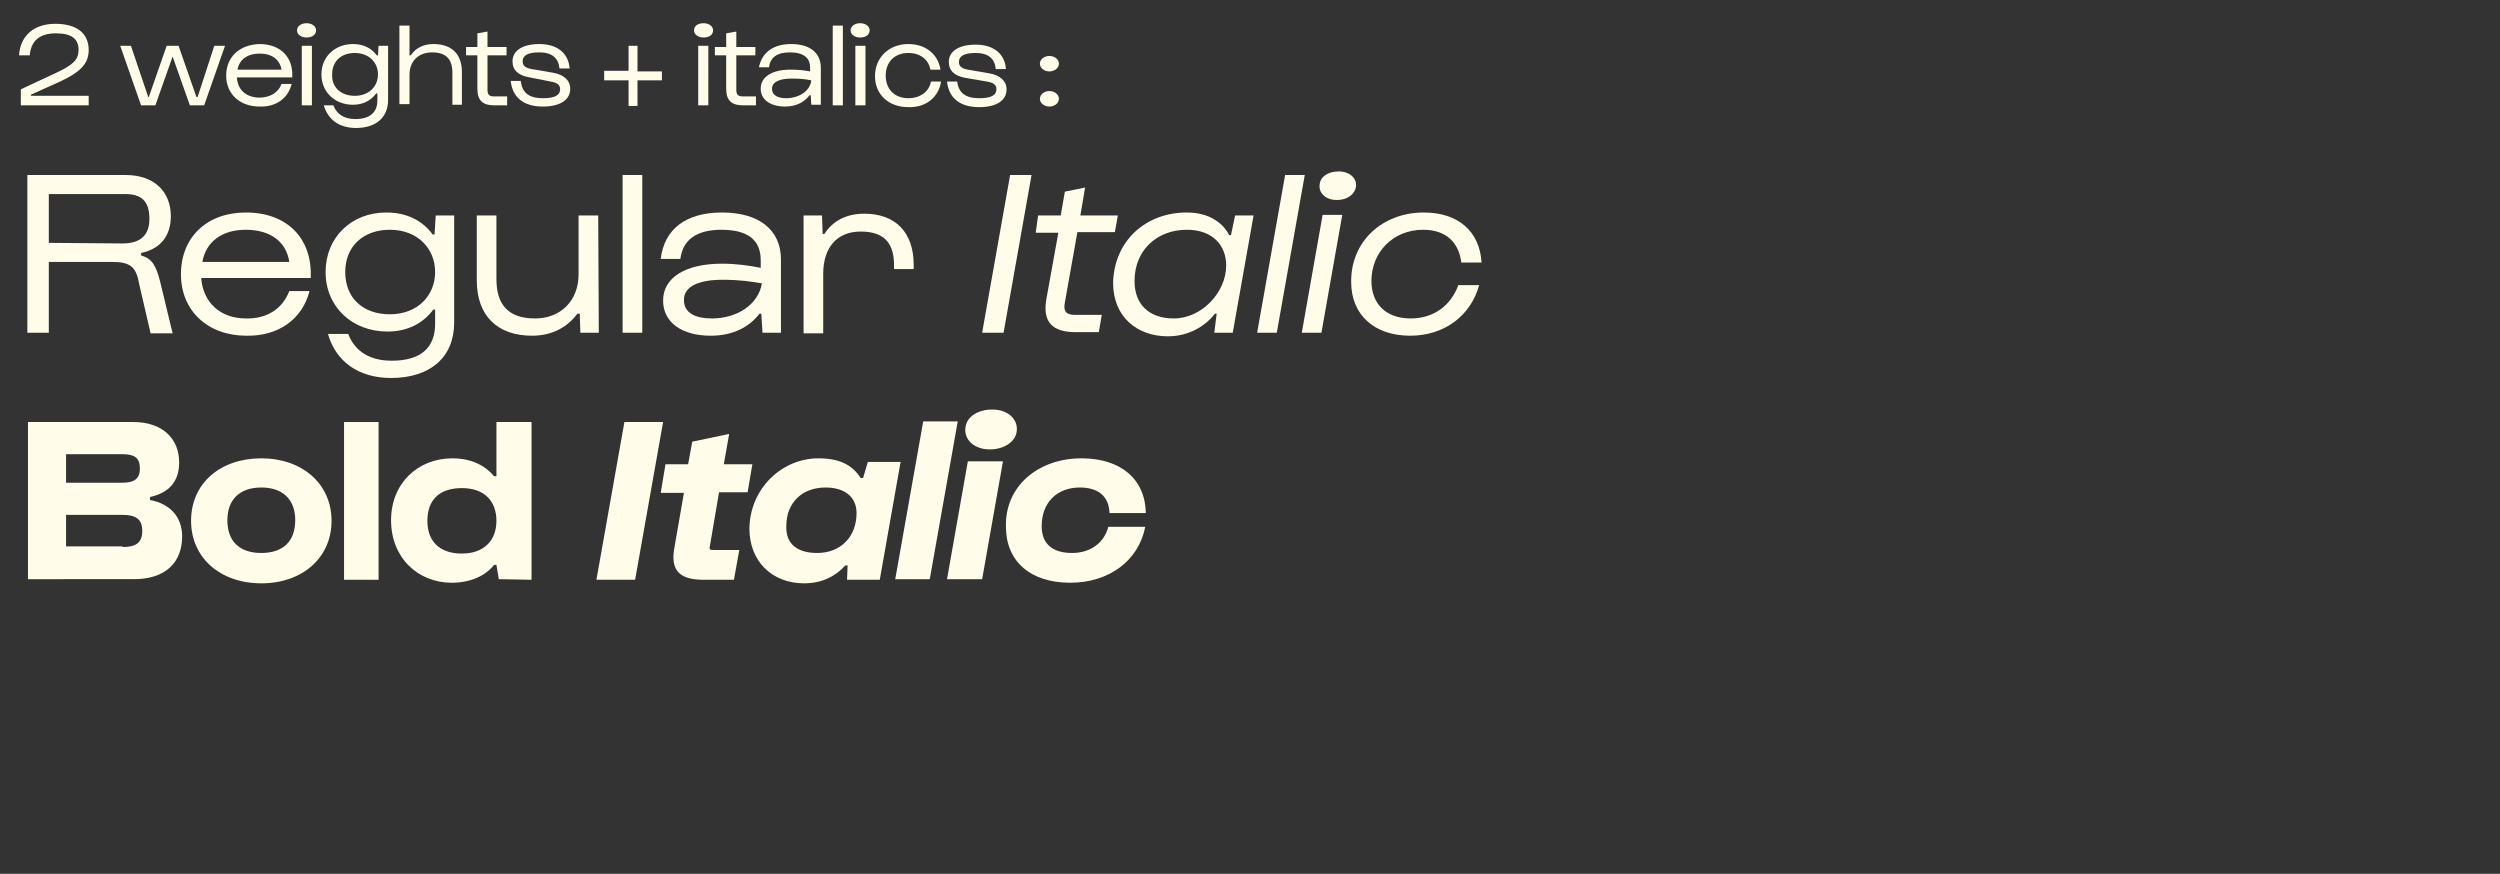 <?xml version="1.0" encoding="utf-8"?>
<!-- Generator: Adobe Illustrator 26.3.1, SVG Export Plug-In . SVG Version: 6.00 Build 0)  -->
<svg version="1.1" id="Calque_1" xmlns="http://www.w3.org/2000/svg" xmlns:xlink="http://www.w3.org/1999/xlink" x="0px" y="0px"
	 viewBox="0 0 420 146.8" style="enable-background:new 0 0 420 146.8;" xml:space="preserve">
<rect x="0" y="0" width="420" height="146.8" fill="#333333" stroke="none"/>
<style type="text/css">
	.st0{fill:#FFFDEA;}
</style>
<g>
	<path class="st0" d="M4.7,70.9h17.7c4.8,0,7.7,2.7,7.7,6.8c0,3.3-1.8,5.1-4.9,5.8V84c3.3,0.6,5.4,2.8,5.4,6.1
		c0,4.4-2.8,7.2-8.1,7.2H4.7C4.7,97.3,4.7,70.9,4.7,70.9z M20.5,81.1c2,0,3-0.6,3-2.4s-0.9-2.4-3-2.4h-9.4v4.8
		C11.1,81.1,20.5,81.1,20.5,81.1z M20.6,91.9c2.2,0,3.3-0.7,3.3-2.7s-1.1-2.7-3.3-2.7h-9.5v5.3H20.6z"/>
	<path class="st0" d="M43.9,77c6.9,0,11.8,4.3,11.8,10.5s-4.9,10.5-11.8,10.5s-11.8-4.3-11.8-10.5C32.1,81.2,37,77,43.9,77z
		 M43.9,92.9c3.7,0,5.7-2,5.7-5.5c0-3.5-2.1-5.5-5.7-5.5s-5.7,2-5.7,5.5C38.2,90.9,40.2,92.9,43.9,92.9z"/>
	<path class="st0" d="M57.8,97.3V70.9h5.8v26.5H57.8z"/>
	<path class="st0" d="M83.8,97.3l-0.4-2.4H83c-1.3,1.7-3.8,3-7.1,3c-5.7,0-10.2-4.2-10.2-10.5C65.7,81.2,70.2,77,76,77
		c3.3,0,5.6,1.3,7,3h0.4v-9.1h5.9v26.5L83.8,97.3L83.8,97.3z M77.6,82c-3.8,0-5.8,2-5.8,5.5c0,3.5,2.1,5.5,5.8,5.5s5.8-2.2,5.8-5.5
		S81.4,82,77.6,82z"/>
	<path class="st0" d="M104.9,70.9h6.5l-4.7,26.5h-6.5L104.9,70.9z"/>
	<path class="st0" d="M111.8,78h3.8l0.7-3.8l6.2-1.3l-0.9,5.1h4.8l-0.8,4.7h-4.8l-1.5,8.8c-0.2,0.9-0.1,0.9,0.8,0.9h4.1l-0.9,5h-5.1
		c-4.1,0-5.6-1.6-4.9-5.4l1.6-9.2H111L111.8,78z"/>
	<path class="st0" d="M137.5,77c4.1,0,5.9,1.5,7.1,3.3h0.4l0.8-2.7h5.5l-3.5,19.8h-5.5l0.1-2.4H142c-1.5,1.7-3.8,3-6.9,3
		c-5.4,0-9.2-3.7-9.2-9.2C126,82,131.4,77,137.5,77z M137.3,92.9c3.9,0,6.6-2.7,6.6-6.7c0-2.8-2.1-4.3-5.2-4.3
		c-3.9,0-6.6,2.5-6.6,6.5C132,91.6,134.2,92.9,137.3,92.9z"/>
	<path class="st0" d="M150.4,97.3l4.7-26.5h5.8l-4.7,26.5H150.4z"/>
	<path class="st0" d="M159.1,97.3l3.5-19.8h5.9L165,97.3H159.1z M166.7,68.8c2.7,0,4.4,1.7,4.1,3.7c-0.2,1.7-2.1,3-4.5,3
		c-2.7,0-4.4-1.7-4.1-3.7C162.4,70,164.3,68.8,166.7,68.8z"/>
	<path class="st0" d="M181.7,77c6.6,0,10.7,3.5,10.8,9.2h-6.1c-0.1-3-2.1-4.3-5-4.3c-3.8,0-6.4,2.5-6.4,6.5c0,3.2,2.1,4.5,5.1,4.5
		c3.1,0,5.4-1.7,6.1-4.4h6.2c-1.1,5.7-6.1,9.4-12.6,9.4c-6.7,0-10.8-3.6-10.8-9.4C168.8,81.7,174.4,77,181.7,77z"/>
</g>
<g>
	<path class="st0" d="M9.3,4c3.6,0,5.6,1.6,5.6,4.4c0,2.3-1.4,3.7-4.8,5.3l-4.9,2.2v0.2h9.7v1.6H3.5V15l6-2.8
		c2.8-1.3,3.7-2.2,3.7-3.8c0-1.9-1.2-2.8-3.8-2.8C6.6,5.6,5.2,6.9,5,9.3H3.2C3.4,6,5.7,4,9.3,4z"/>
	<path class="st0" d="M22,7.7l2.9,8.6H25l3-8.6h2l3,8.6h0.2L36,7.7h1.8l-3.5,10h-2.4L29,9.5l-2.9,8.2h-2.4l-3.5-10H22z"/>
	<path class="st0" d="M43.6,7.4c3.5,0,5.7,2.2,5.5,5.6h-9.3c0.1,2.1,1.6,3.4,3.8,3.4c1.8,0,3.2-0.9,3.7-2.3H49
		c-0.6,2.4-2.6,3.9-5.4,3.8c-3.3,0-5.6-2.1-5.6-5.2C38,9.5,40.3,7.5,43.6,7.4z M47.3,11.7c-0.3-1.7-1.6-2.7-3.7-2.7
		c-2,0-3.4,1-3.7,2.7H47.3z"/>
	<path class="st0" d="M51.5,3.9c0.9,0,1.6,0.5,1.6,1.2s-0.6,1.2-1.6,1.2c-0.9,0-1.6-0.5-1.6-1.2S50.6,3.9,51.5,3.9z M50.7,17.7v-10
		h1.7v10H50.7z"/>
	<path class="st0" d="M59.3,7.4c1.8,0,3.1,0.7,4,1.9h0.2l0.1-1.6h1.6v9.1c0,2.9-2,4.7-5.4,4.7c-2.8,0-4.7-1.4-5.4-3.8H56
		c0.6,1.5,1.8,2.3,3.7,2.3c2.4,0,3.7-1.1,3.7-3.1v-1.2h-0.2c-0.9,1.2-2.2,1.9-3.9,1.9c-3,0-5.3-2.1-5.3-5.1S56.3,7.4,59.3,7.4z
		 M59.6,16.1c2.4,0,3.9-1.6,3.9-3.6c0-2-1.5-3.6-3.9-3.6c-2.3,0-3.8,1.4-3.8,3.6C55.7,14.7,57.3,16.1,59.6,16.1z"/>
	<path class="st0" d="M67.1,4.3h1.7v5H69c0.8-1.2,2.1-1.9,3.8-1.9c3.1,0,4.8,1.7,4.8,4.7v5.5H76v-5.4c0-2.2-1-3.4-3.4-3.4
		c-2.3,0-3.8,1.5-3.8,3.7v5h-1.7V4.3z"/>
	<path class="st0" d="M78.3,7.9h1.9V5.6l1.7-0.3v2.6h3.2v1.4h-3.2v5.8c0,0.8,0.3,1.1,1.1,1.1h2.2v1.5h-2.1c-2,0-2.9-0.8-2.9-2.8V9.3
		h-1.9V7.9z"/>
	<path class="st0" d="M87.5,13.6c0.2,2,1.4,2.9,3.7,2.9c2,0,2.9-0.5,2.9-1.5c0-0.7-0.4-1.1-1.6-1.3L89,13c-1.9-0.3-2.9-1.2-2.9-2.7
		c0-1.8,1.7-2.9,4.5-2.9c3,0,4.9,1.5,5.1,4.1H94c-0.2-1.8-1.3-2.7-3.4-2.7c-1.9,0-2.8,0.5-2.8,1.5c0,0.7,0.4,1.1,1.5,1.3l3.5,0.6
		c1.9,0.3,3,1.3,3,2.7c0,1.9-1.7,3-4.6,3c-3.2,0-5.1-1.5-5.4-4.3H87.5z"/>
	<path class="st0" d="M101.5,11.9h4.1V7.7h1.5v4.3h4.1v1.5h-4.1v4.3h-1.5v-4.3h-4.1V11.9z"/>
	<path class="st0" d="M118.2,3.9c0.9,0,1.6,0.5,1.6,1.2s-0.6,1.2-1.6,1.2c-0.9,0-1.6-0.5-1.6-1.2S117.2,3.9,118.2,3.9z M117.3,17.7
		v-10h1.7v10H117.3z"/>
	<path class="st0" d="M120.1,7.9h1.9V5.6l1.7-0.3v2.6h3.2v1.4h-3.2v5.8c0,0.8,0.3,1.1,1.1,1.1h2.2v1.5h-2.1c-2,0-2.9-0.8-2.9-2.8
		V9.3h-1.9V7.9z"/>
	<path class="st0" d="M132.9,7.4c3.2,0,5,1.5,5,4v6.2h-1.6l-0.1-1.6h-0.2c-0.8,1.1-2.2,1.9-4.1,1.9c-2.4,0-4.1-1.1-4.1-3
		c0-2,1.9-3.2,5-3.2c1.2,0,2.3,0.1,3.3,0.3v-0.6c0-1.7-1.1-2.6-3.4-2.6c-2.1,0-3.3,0.8-3.5,2.5h-1.7C128,8.9,129.8,7.4,132.9,7.4z
		 M132.1,16.5c2.1,0,4-1.2,4.2-3c-0.9-0.2-1.9-0.3-3.3-0.3c-1.9,0-3.3,0.5-3.3,1.7S130.8,16.5,132.1,16.5z"/>
	<path class="st0" d="M139.9,17.7V4.3h1.7v13.4H139.9z"/>
	<path class="st0" d="M144.5,3.9c0.9,0,1.6,0.5,1.6,1.2s-0.6,1.2-1.6,1.2c-0.9,0-1.6-0.5-1.6-1.2S143.6,3.9,144.5,3.9z M143.7,17.7
		v-10h1.7v10H143.7z"/>
	<path class="st0" d="M152.6,7.4c2.9,0,5,1.7,5.4,4.3h-1.7c-0.3-1.7-1.7-2.8-3.7-2.8c-2.3,0-3.8,1.5-3.8,3.8c0,2.3,1.5,3.8,3.8,3.8
		c2,0,3.5-1.1,3.8-2.8h1.7c-0.4,2.6-2.5,4.4-5.5,4.3c-3.3,0-5.6-2.1-5.6-5.2S149.3,7.4,152.6,7.4z"/>
	<path class="st0" d="M160.8,13.6c0.2,2,1.4,2.9,3.7,2.9c2,0,2.9-0.5,2.9-1.5c0-0.7-0.4-1.1-1.6-1.3l-3.5-0.6
		c-1.9-0.3-2.9-1.2-2.9-2.7c0-1.8,1.7-2.9,4.5-2.9c3,0,4.9,1.5,5.1,4.1h-1.7c-0.2-1.8-1.3-2.7-3.4-2.7c-1.9,0-2.8,0.5-2.8,1.5
		c0,0.7,0.4,1.1,1.5,1.3l3.5,0.6c1.9,0.3,3,1.3,3,2.7c0,1.9-1.7,3-4.6,3c-3.2,0-5.1-1.5-5.4-4.3H160.8z"/>
	<path class="st0" d="M176.3,9.4c0.9,0,1.6,0.6,1.6,1.3c0,0.7-0.7,1.3-1.6,1.3c-0.9,0-1.6-0.6-1.6-1.3C174.7,10,175.4,9.4,176.3,9.4
		z M176.3,15.3c0.9,0,1.6,0.6,1.6,1.3c0,0.7-0.7,1.3-1.6,1.3c-0.9,0-1.6-0.6-1.6-1.3C174.7,15.9,175.4,15.3,176.3,15.3z"/>
</g>
<g>
	<path class="st0" d="M4.6,29.4h16.5c5,0,7.6,3,7.6,6.9c0,3.3-1.7,5.5-5,6.2v0.4c1.9,0.6,2.5,1.7,3.2,4.4l2.1,8.7h-3.7l-1.9-8.2
		C22.9,44.9,22,44,18.8,44H8.2v11.9H4.6V29.4z M20.6,40.9c3,0,4.5-1.4,4.5-4.1c0-2.9-1.2-4.2-4.1-4.2H8.2v8.2L20.6,40.9L20.6,40.9z"
		/>
	<path class="st0" d="M41.3,35.7c7,0,11.2,4.4,10.9,11H33.8c0.3,4.1,3.2,6.8,7.5,6.8c3.6,0.1,6.2-1.7,7.3-4.6H52
		c-1.2,4.7-5.2,7.6-10.6,7.5c-6.5,0-11-4.2-11-10.3C30.4,39.8,34.8,35.7,41.3,35.7z M48.6,44c-0.5-3.4-3.2-5.4-7.3-5.4
		c-4,0-6.7,2-7.3,5.4H48.6z"/>
	<path class="st0" d="M64.9,35.7c3.5,0,6.1,1.4,7.8,3.7h0.3l0.2-3.2h3.1v18c0,5.8-4,9.3-10.6,9.3c-5.5,0-9.3-2.8-10.6-7.4h3.4
		c1.1,2.9,3.6,4.5,7.3,4.5c4.8,0,7.3-2.1,7.3-6.2V52h-0.3c-1.7,2.3-4.3,3.7-7.7,3.7c-6,0-10.4-4.2-10.4-10S59,35.7,64.9,35.7z
		 M65.5,52.8c4.7,0,7.6-3.2,7.6-7.1s-2.9-7.1-7.6-7.1c-4.5,0-7.5,2.8-7.5,7.1S60.9,52.8,65.5,52.8z"/>
	<path class="st0" d="M100.6,55.9h-3.1l-0.1-3.2H97c-1.7,2.3-4.3,3.7-7.6,3.7c-5.8,0-9.3-3.3-9.3-9.3V36.2h3.3v10.7
		c0,4.4,2.1,6.6,6.5,6.6c4.3,0,7.3-3,7.3-7.4v-9.9h3.3L100.6,55.9L100.6,55.9z"/>
	<path class="st0" d="M104.6,55.9V29.4h3.3v26.5H104.6z"/>
	<path class="st0" d="M121.3,35.7c6.2,0,9.9,2.9,9.9,7.9v12.3h-3.1l-0.2-3.2h-0.3c-1.7,2.2-4.4,3.7-8.2,3.7c-4.8,0-8-2.2-8-5.9
		c0-3.9,3.8-6.2,9.9-6.2c2.3,0,4.6,0.3,6.5,0.7v-1.3c0-3.4-2.2-5.1-6.6-5.1c-4.2,0-6.5,1.7-6.9,4.9h-3.3
		C111.6,38.5,115.2,35.7,121.3,35.7z M119.6,53.5c4.2,0,7.8-2.3,8.4-5.9c-1.8-0.3-3.7-0.6-6.6-0.6c-3.8,0-6.5,1-6.5,3.4
		C114.9,52.7,117,53.5,119.6,53.5z"/>
	<path class="st0" d="M135,36.2h3.1l0.1,3.1h0.3c1.4-2.2,3.7-3.4,6.7-3.4c5.2,0,8.3,3.1,8.3,8.6v0.7h-3.3v-0.6
		c0-3.5-1.4-5.7-5.6-5.7c-4.1,0-6.3,2.8-6.3,7.1v10H135L135,36.2L135,36.2z"/>
	<path class="st0" d="M169.7,29.4h3.6l-4.7,26.5h-3.6L169.7,29.4z"/>
	<path class="st0" d="M174.4,36.2h3.8l0.7-4l3.4-0.7l-0.8,4.7h6.3l-0.5,2.8H181l-2.1,11.8c-0.3,1.5,0.2,2.1,1.7,2.1h4.5l-0.5,2.9
		h-3.9c-3.9,0-5.6-1.7-4.9-5.6l2-11.1h-3.8L174.4,36.2z"/>
	<path class="st0" d="M199.4,35.7c4,0,6.2,2,7.1,3.8h0.3l0.7-3.3h3.1l-3.5,19.7h-3.1l0.4-3.2h-0.3c-1.7,2.2-4.5,3.8-7.9,3.8
		c-5.1,0-9.2-3.2-9.2-9C187.2,40.4,192.5,35.7,199.4,35.7z M197.2,53.5c4.7,0,8.8-4.4,8.8-8.9c0-3.3-2.2-6-6.6-6
		c-5.1,0-8.8,3.5-8.8,8.6C190.6,51.2,193.1,53.5,197.2,53.5z"/>
	<path class="st0" d="M211.2,55.9l4.7-26.5h3.3l-4.7,26.5H211.2z"/>
	<path class="st0" d="M218.7,55.9l3.5-19.8h3.3L222,55.9H218.7z M224.9,28.8c1.9,0,3.1,1.2,2.9,2.6c-0.2,1.2-1.4,2.2-3.2,2.2
		c-1.9,0-3.1-1.2-2.9-2.6C221.8,29.7,223.1,28.8,224.9,28.8z"/>
	<path class="st0" d="M239.2,35.7c5.8,0,9.4,3.2,9.7,8.4h-3.4c-0.4-3.3-2.5-5.5-6.4-5.5c-5.1,0-8.7,3.8-8.7,8.6
		c0,3.8,2.4,6.3,6.6,6.3c4,0,6.8-2.3,8-5.6h3.5c-1.4,5.1-5.8,8.5-11.6,8.5c-6,0-9.9-3.5-9.9-9C226.9,40.6,232.2,35.7,239.2,35.7z"/>
</g>
</svg>
